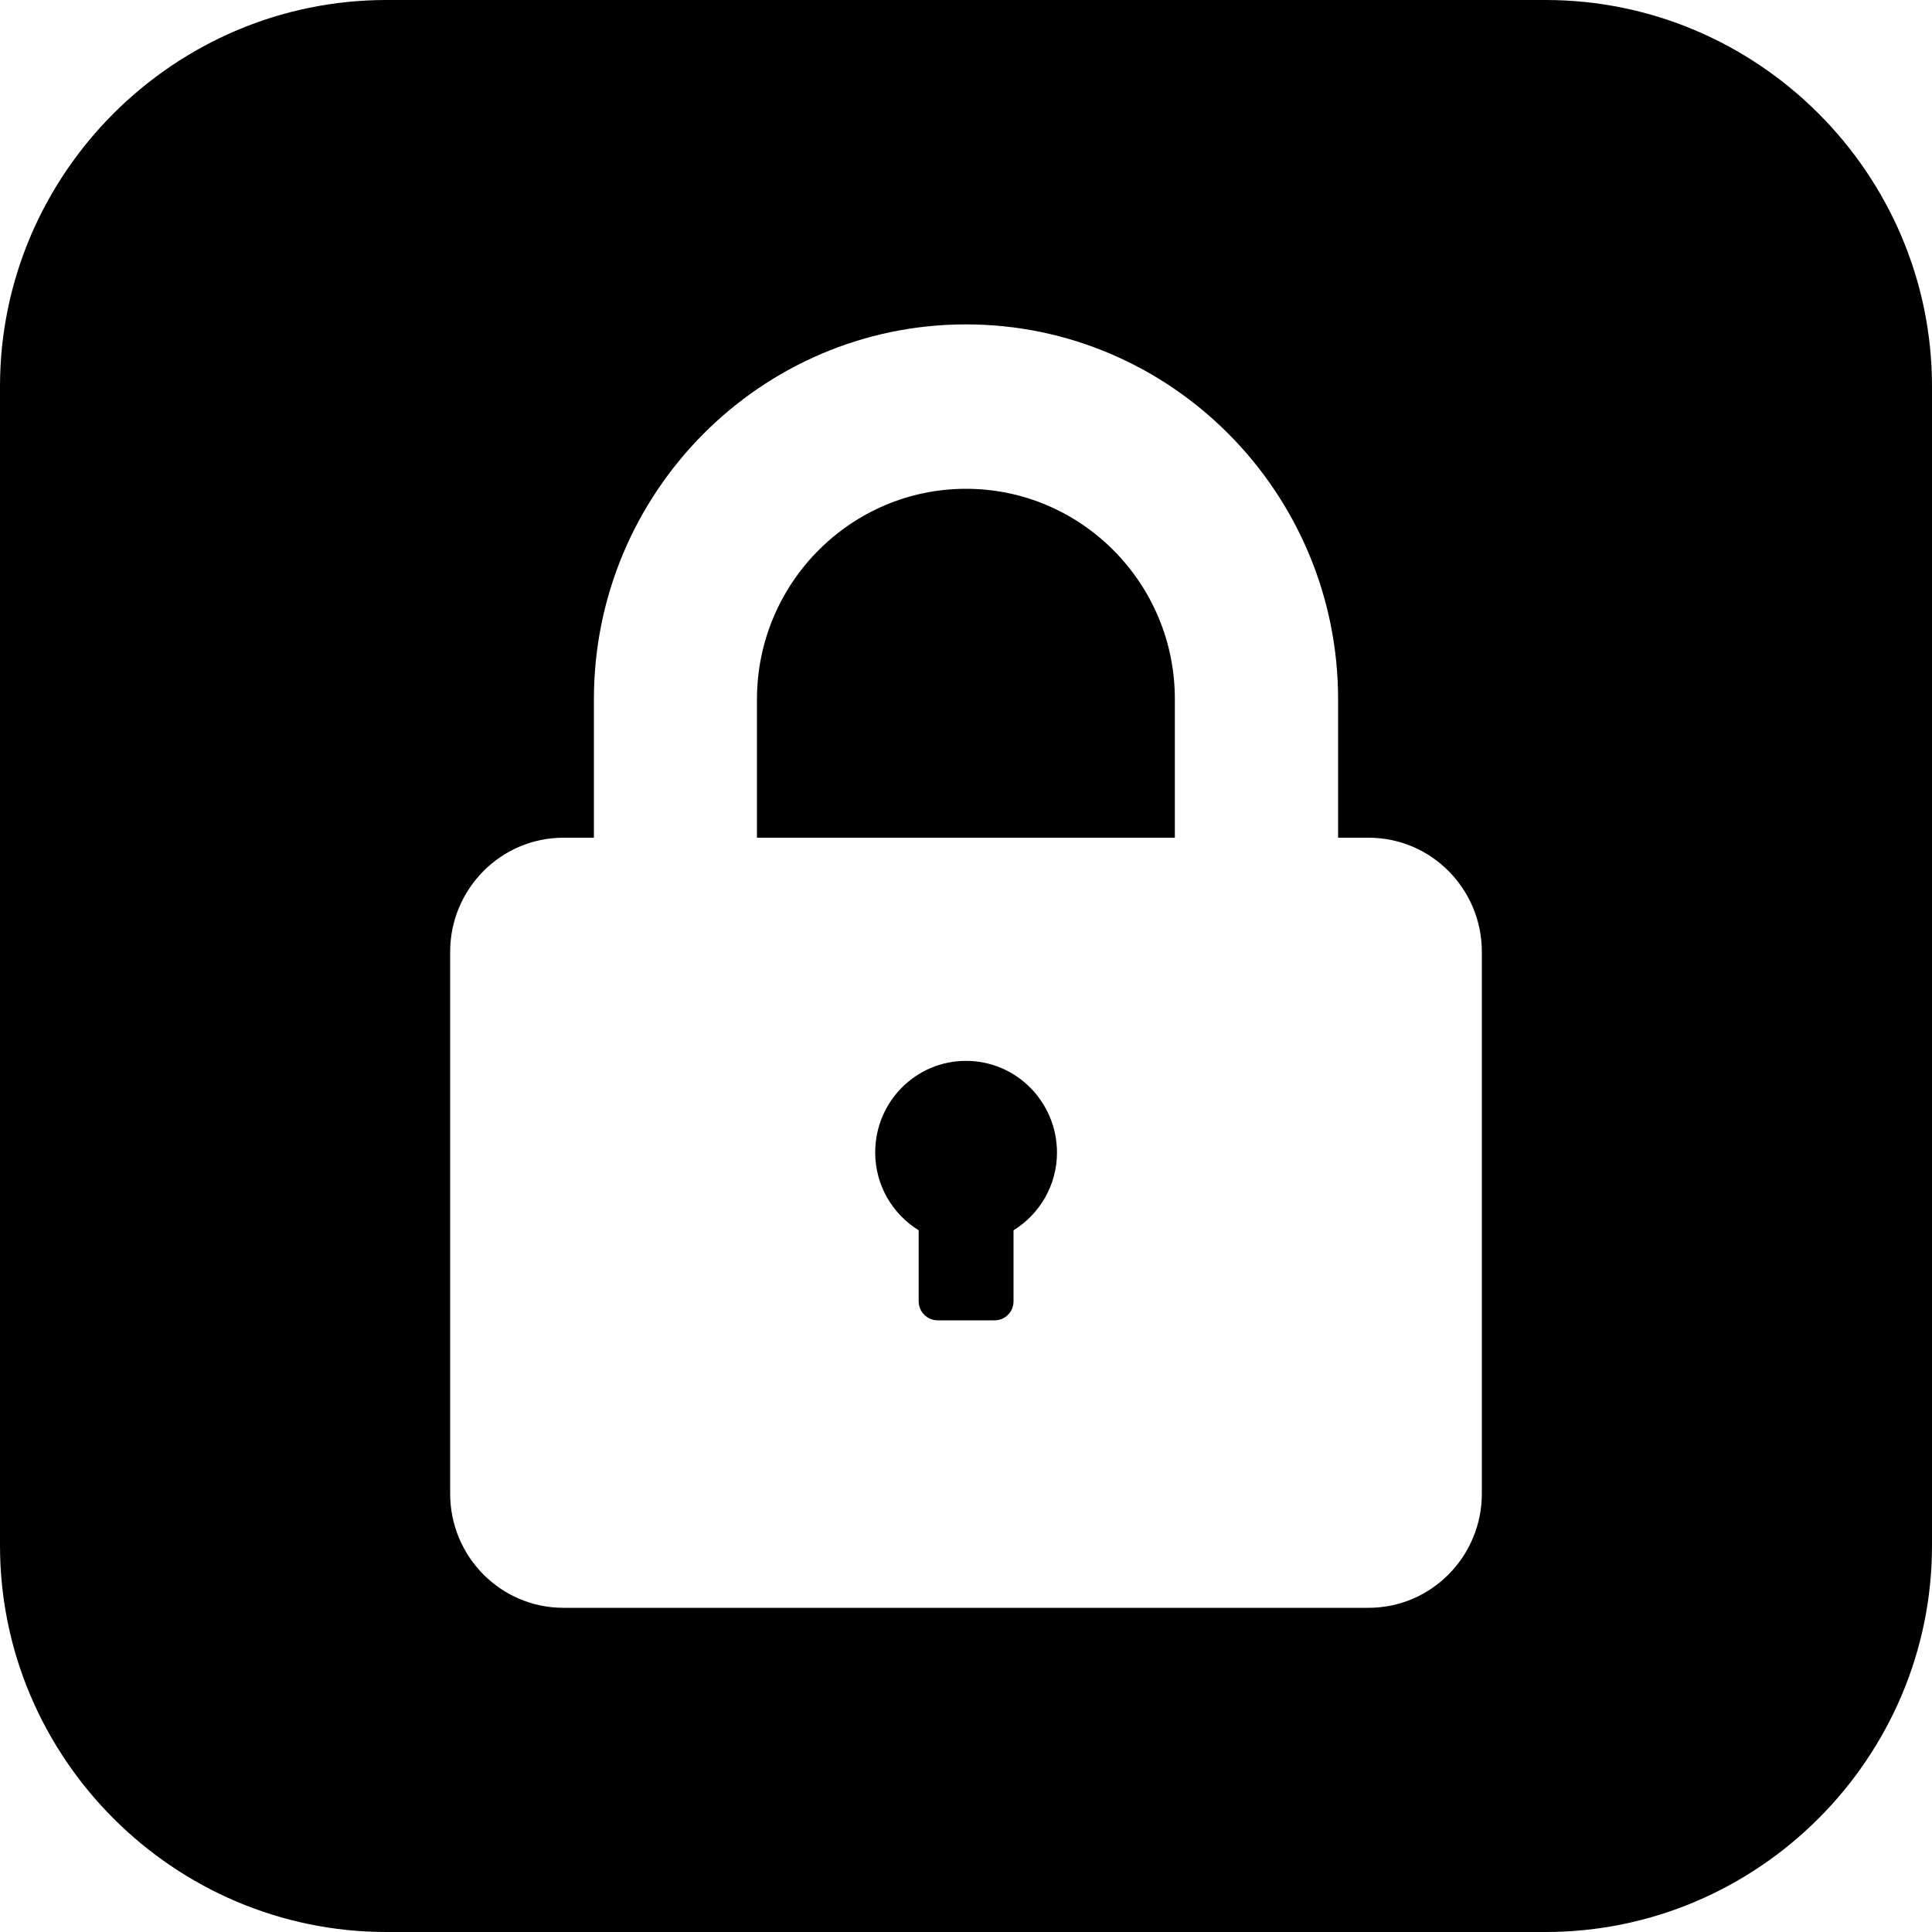 <svg id="Layer_1" enable-background="new 0 0 100 100" height="512" viewBox="0 0 100 100" width="512" xmlns="http://www.w3.org/2000/svg"><g><path d="m50 25.3c-5.97 0-10.82 4.89-10.82 10.9v7.16h21.63v-7.16c.01-6.02-4.85-10.9-10.81-10.9z"/><path d="m50 54.91c-2.6 0-4.7 2.12-4.7 4.74 0 1.71.9 3.19 2.25 4.03v3.67c0 .55.44.99.98.99h2.95c.55 0 .98-.44.98-.99v-3.67c1.34-.83 2.25-2.32 2.25-4.03-.01-2.62-2.11-4.74-4.71-4.74z"/><path d="m80 0h-60c-11 0-20 9-20 20v60c0 11 9 20 20 20h60c11 0 20-9 20-20v-60c0-11-9-20-20-20zm-3.3 77.31c0 3.26-2.63 5.91-5.86 5.91h-41.68c-3.24 0-5.86-2.65-5.86-5.91v-28.04c0-3.26 2.63-5.91 5.86-5.91h1.58v-7.16c0-10.71 8.64-19.41 19.26-19.41s19.26 8.71 19.26 19.41v7.16h1.58c3.24 0 5.86 2.65 5.86 5.91z"/></g></svg>